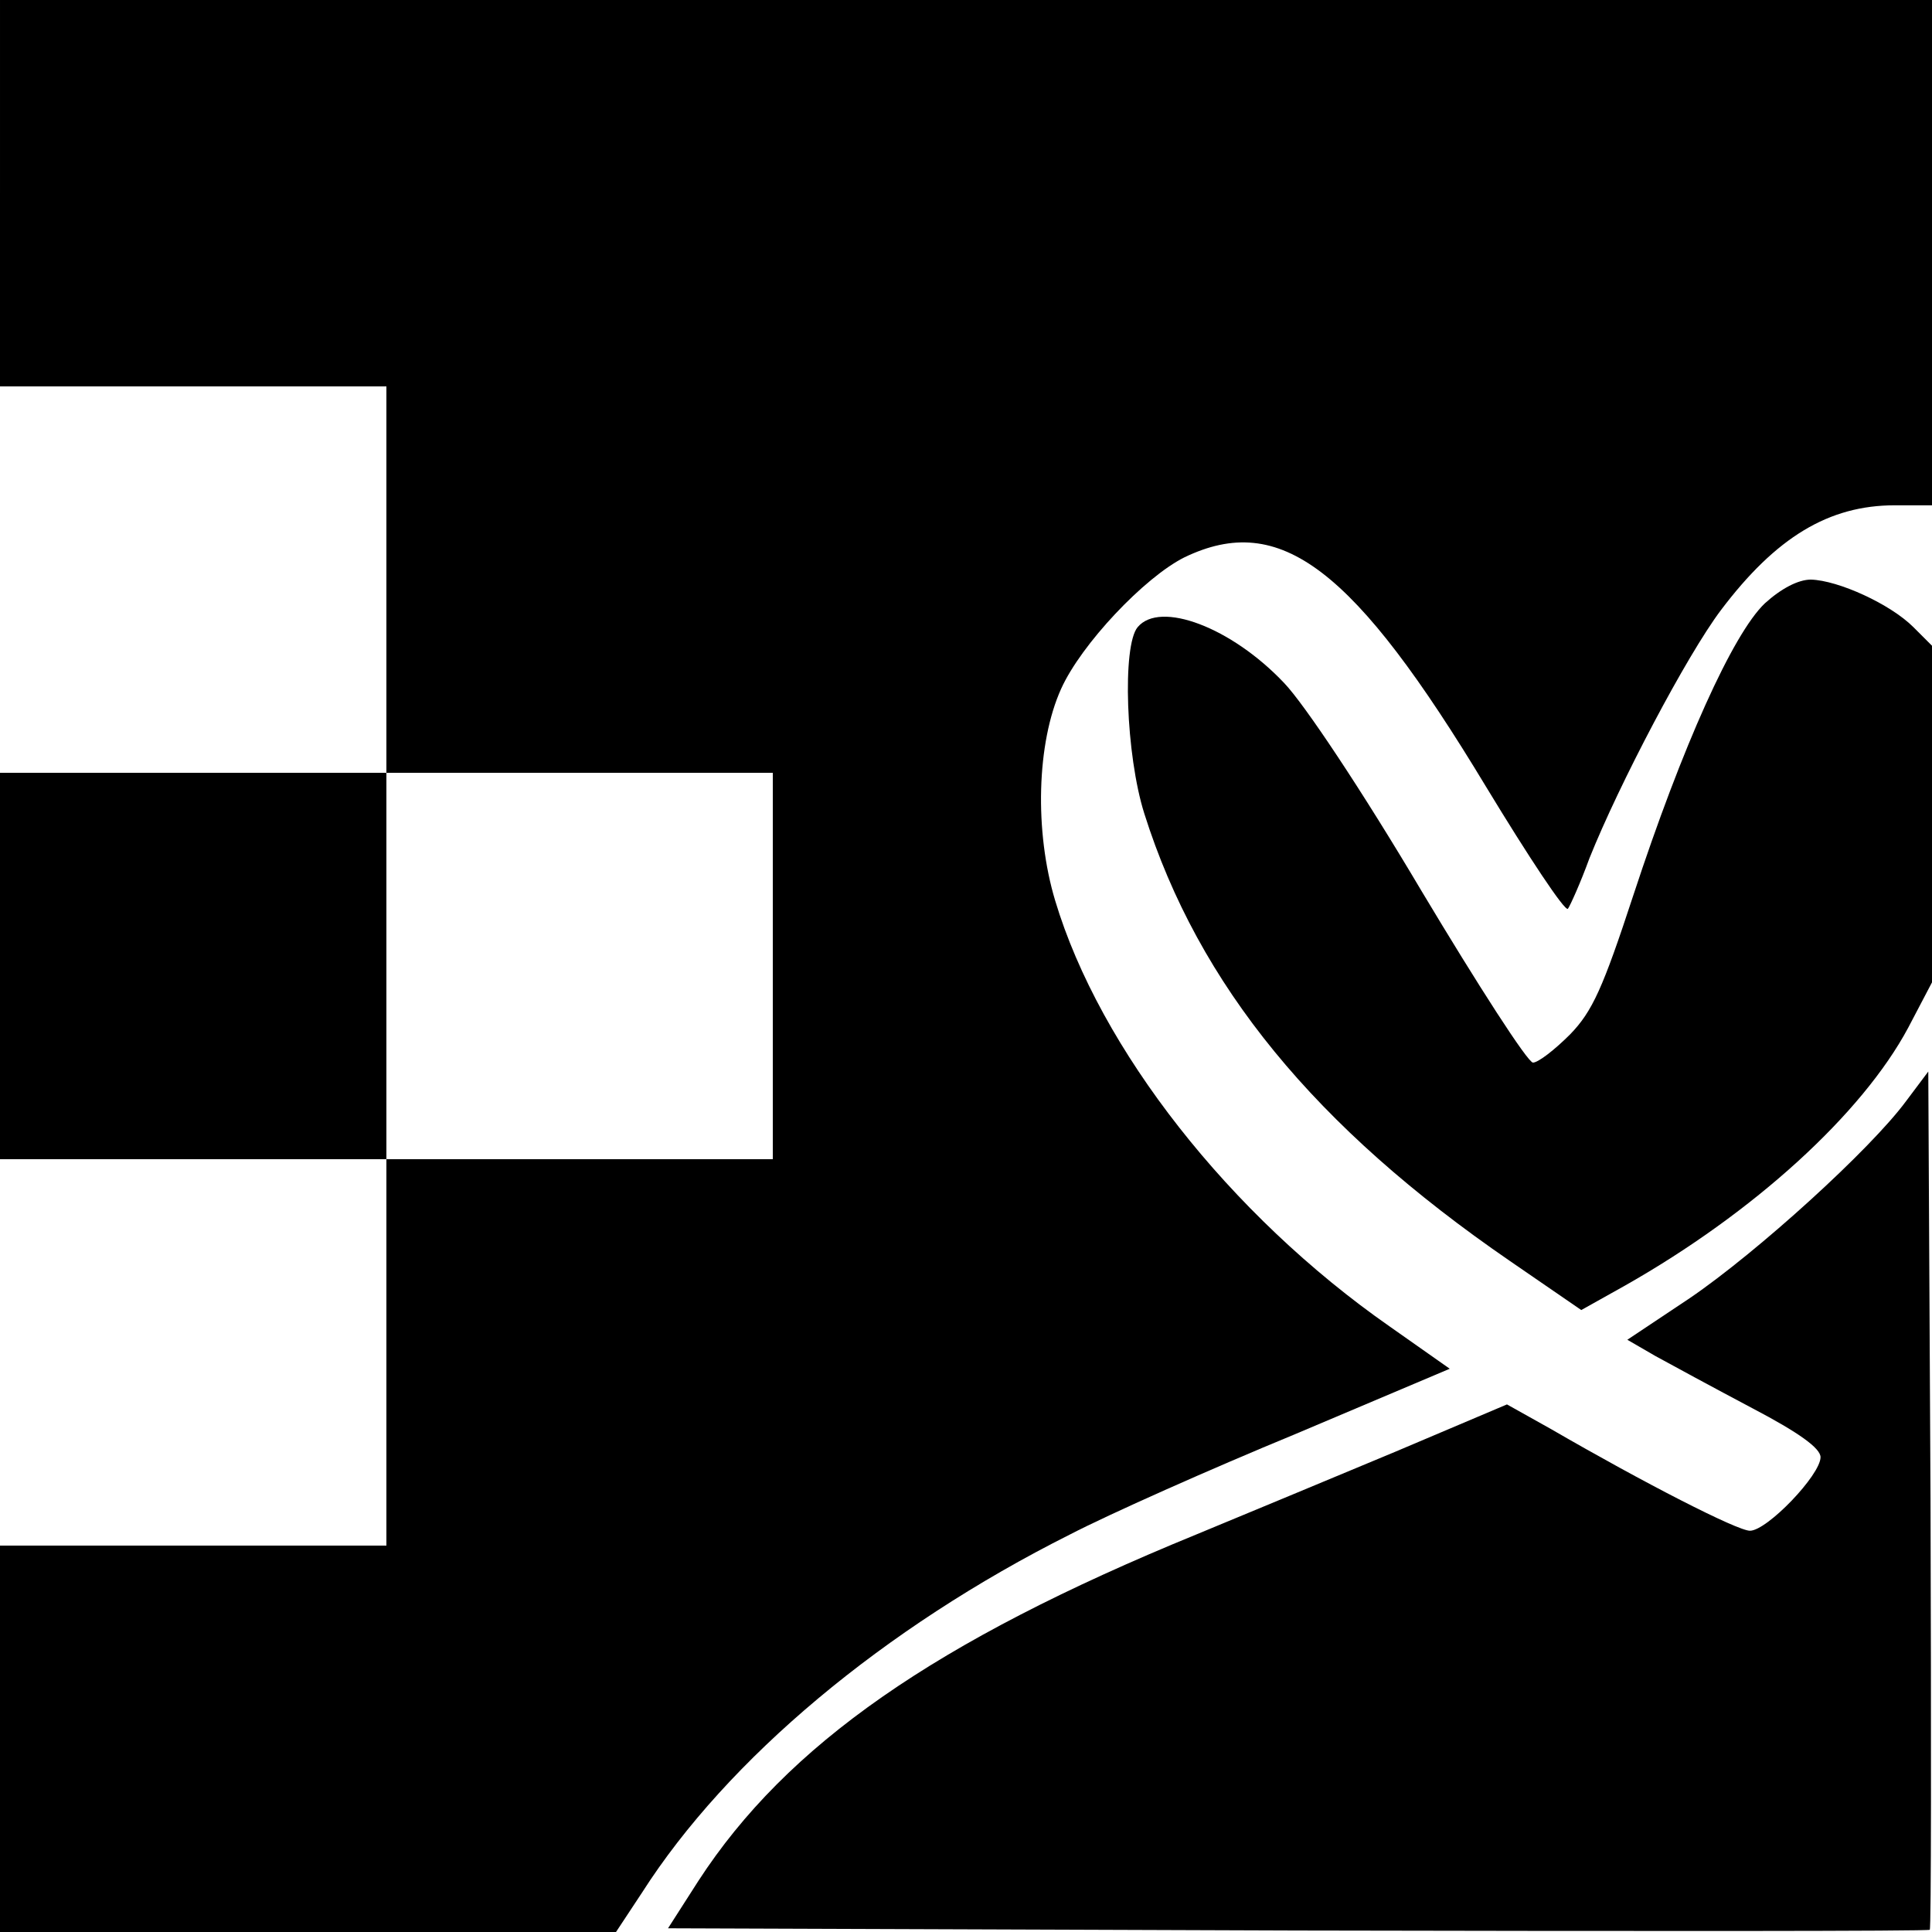 <?xml version="1.0" standalone="no"?>
<!DOCTYPE svg PUBLIC "-//W3C//DTD SVG 20010904//EN"
 "http://www.w3.org/TR/2001/REC-SVG-20010904/DTD/svg10.dtd">
<svg version="1.0" xmlns="http://www.w3.org/2000/svg"
 width="260pt" height="260pt" viewBox="0 0 260 260"
 preserveAspectRatio="xMidYMid meet">
<g transform="translate(0,260) scale(0.1,-0.1)"
fill="#000000" stroke="none">
<path d="M0 2340 l0 -260 260 0 260 0 0 -260 0 -260 -260 0 -260 0 0 -260 0
-260 260 0 260 0 0 -260 0 -260 -260 0 -260 0 0 -260 0 -260 415 0 414 0 35
53 c115 180 325 356 576 482 52 27 189 88 303 135 l208 88 -81 57 c-215 150
-390 373 -450 573 -28 93 -25 212 8 285 27 60 112 150 166 177 129 62 228 -14
406 -309 57 -94 106 -168 110 -164 3 4 17 35 29 68 40 100 131 273 177 334 74
98 145 141 234 141 l50 0 0 340 0 340 -1300 0 -1300 0 0 -260z m1040 -1040 l0
-260 -260 0 -260 0 0 260 0 260 260 0 260 0 0 -260z"/>
<path d="M2375 1788 c-43 -41 -111 -192 -177 -393 -41 -125 -55 -156 -85 -187
-21 -21 -43 -38 -50 -38 -7 0 -74 104 -150 231 -80 135 -158 252 -185 280 -71
75 -167 111 -197 75 -21 -25 -16 -172 9 -251 73 -231 230 -422 492 -602 l96
-66 59 33 c173 98 319 231 381 347 l32 61 0 226 0 227 -25 25 c-31 31 -101 63
-138 64 -17 0 -40 -12 -62 -32z"/>
<path d="M2565 1118 c-48 -65 -200 -203 -291 -265 l-84 -56 38 -22 c20 -11 79
-43 130 -70 63 -33 92 -54 92 -66 0 -24 -72 -99 -95 -99 -17 0 -142 64 -268
137 l-59 33 -151 -64 c-84 -35 -204 -85 -267 -111 -352 -144 -551 -283 -670
-466 l-41 -64 847 -3 c466 -1 849 -1 851 1 2 2 2 263 1 580 l-3 575 -30 -40z"/>
</g>
</svg>
